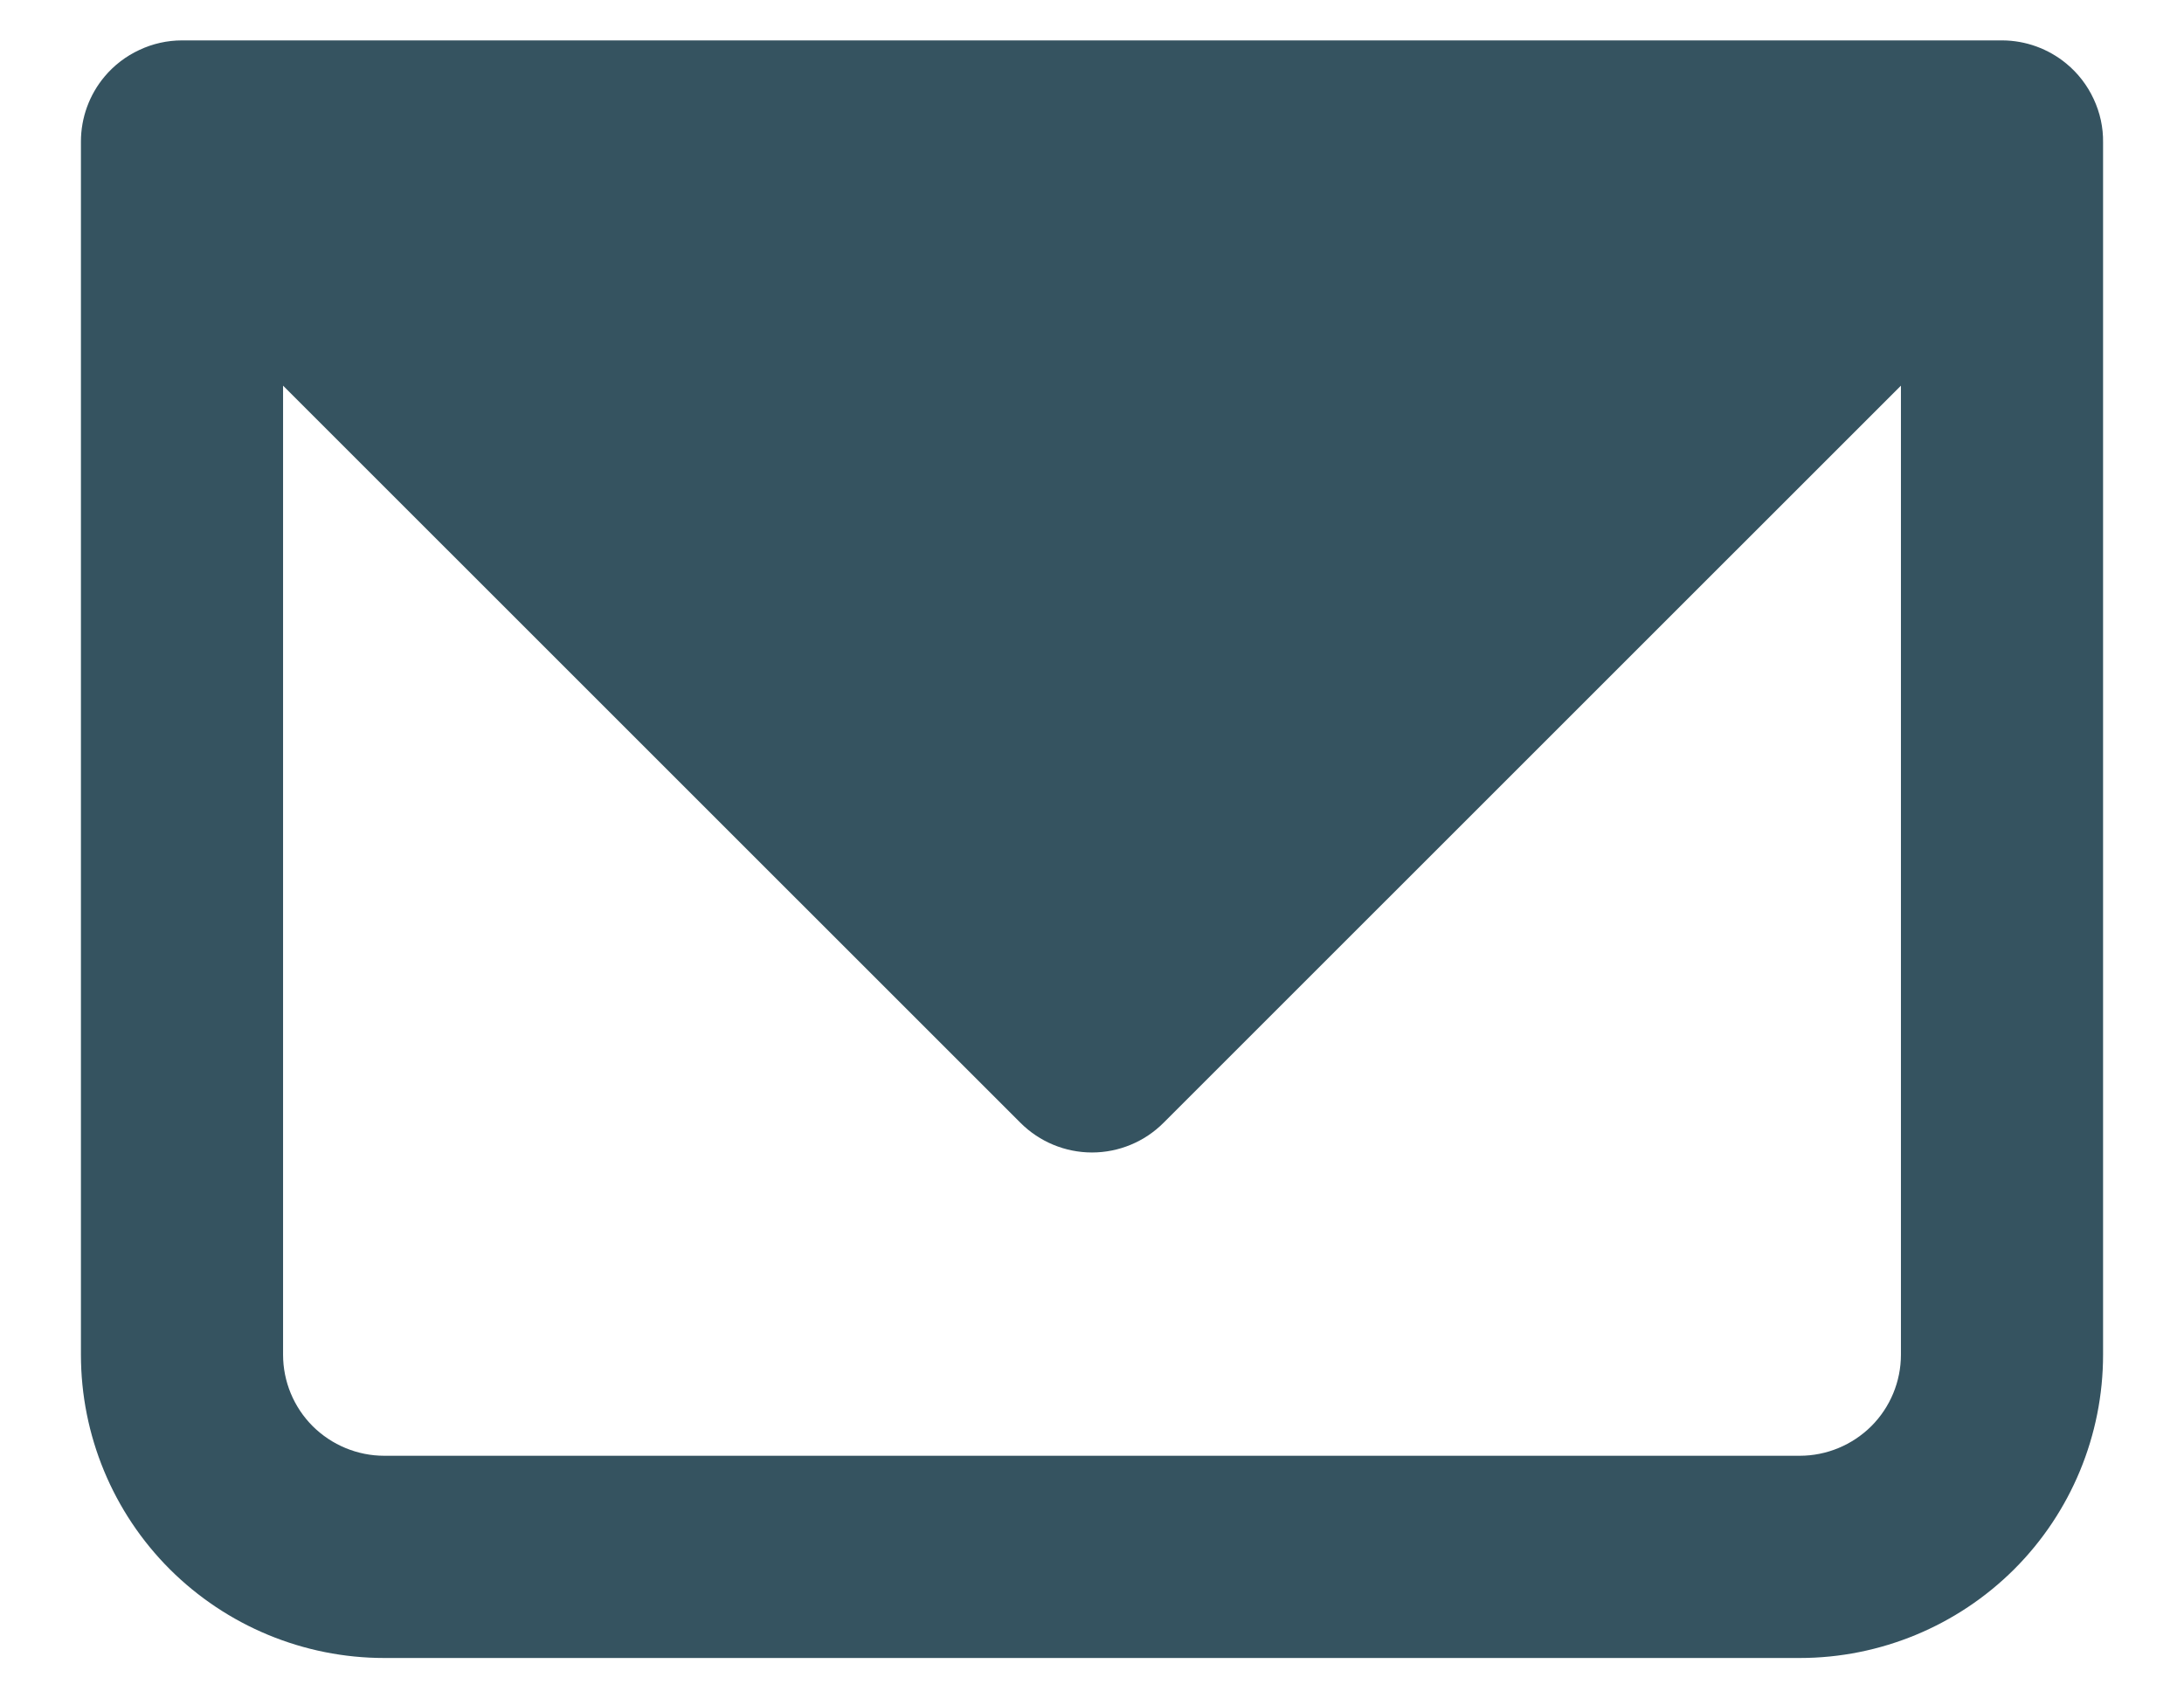 <svg width="18" height="14" viewBox="0 0 18 14" fill="none" xmlns="http://www.w3.org/2000/svg">
<path fill-rule="evenodd" clip-rule="evenodd" d="M0.862 0.631C0.736 0.781 0.667 0.971 0.667 1.167V11.167C0.667 11.83 0.93 12.466 1.399 12.935C1.868 13.403 2.504 13.667 3.167 13.667H14.833C15.496 13.667 16.132 13.403 16.601 12.935C17.07 12.466 17.333 11.83 17.333 11.167V1.175C17.335 1.051 17.308 0.928 17.255 0.815C17.203 0.703 17.126 0.603 17.03 0.524C16.882 0.402 16.696 0.334 16.503 0.333H1.5C1.378 0.333 1.258 0.36 1.148 0.412C1.038 0.463 0.94 0.538 0.862 0.631ZM2.333 3.179V11.167C2.333 11.388 2.421 11.6 2.577 11.756C2.734 11.912 2.946 12 3.167 12H14.833C15.054 12 15.266 11.912 15.423 11.756C15.579 11.6 15.667 11.388 15.667 11.167V3.179L9.589 9.256C9.433 9.412 9.221 9.5 9 9.5C8.779 9.5 8.567 9.412 8.411 9.256L2.333 3.179Z" fill="#355360"/>
</svg>
